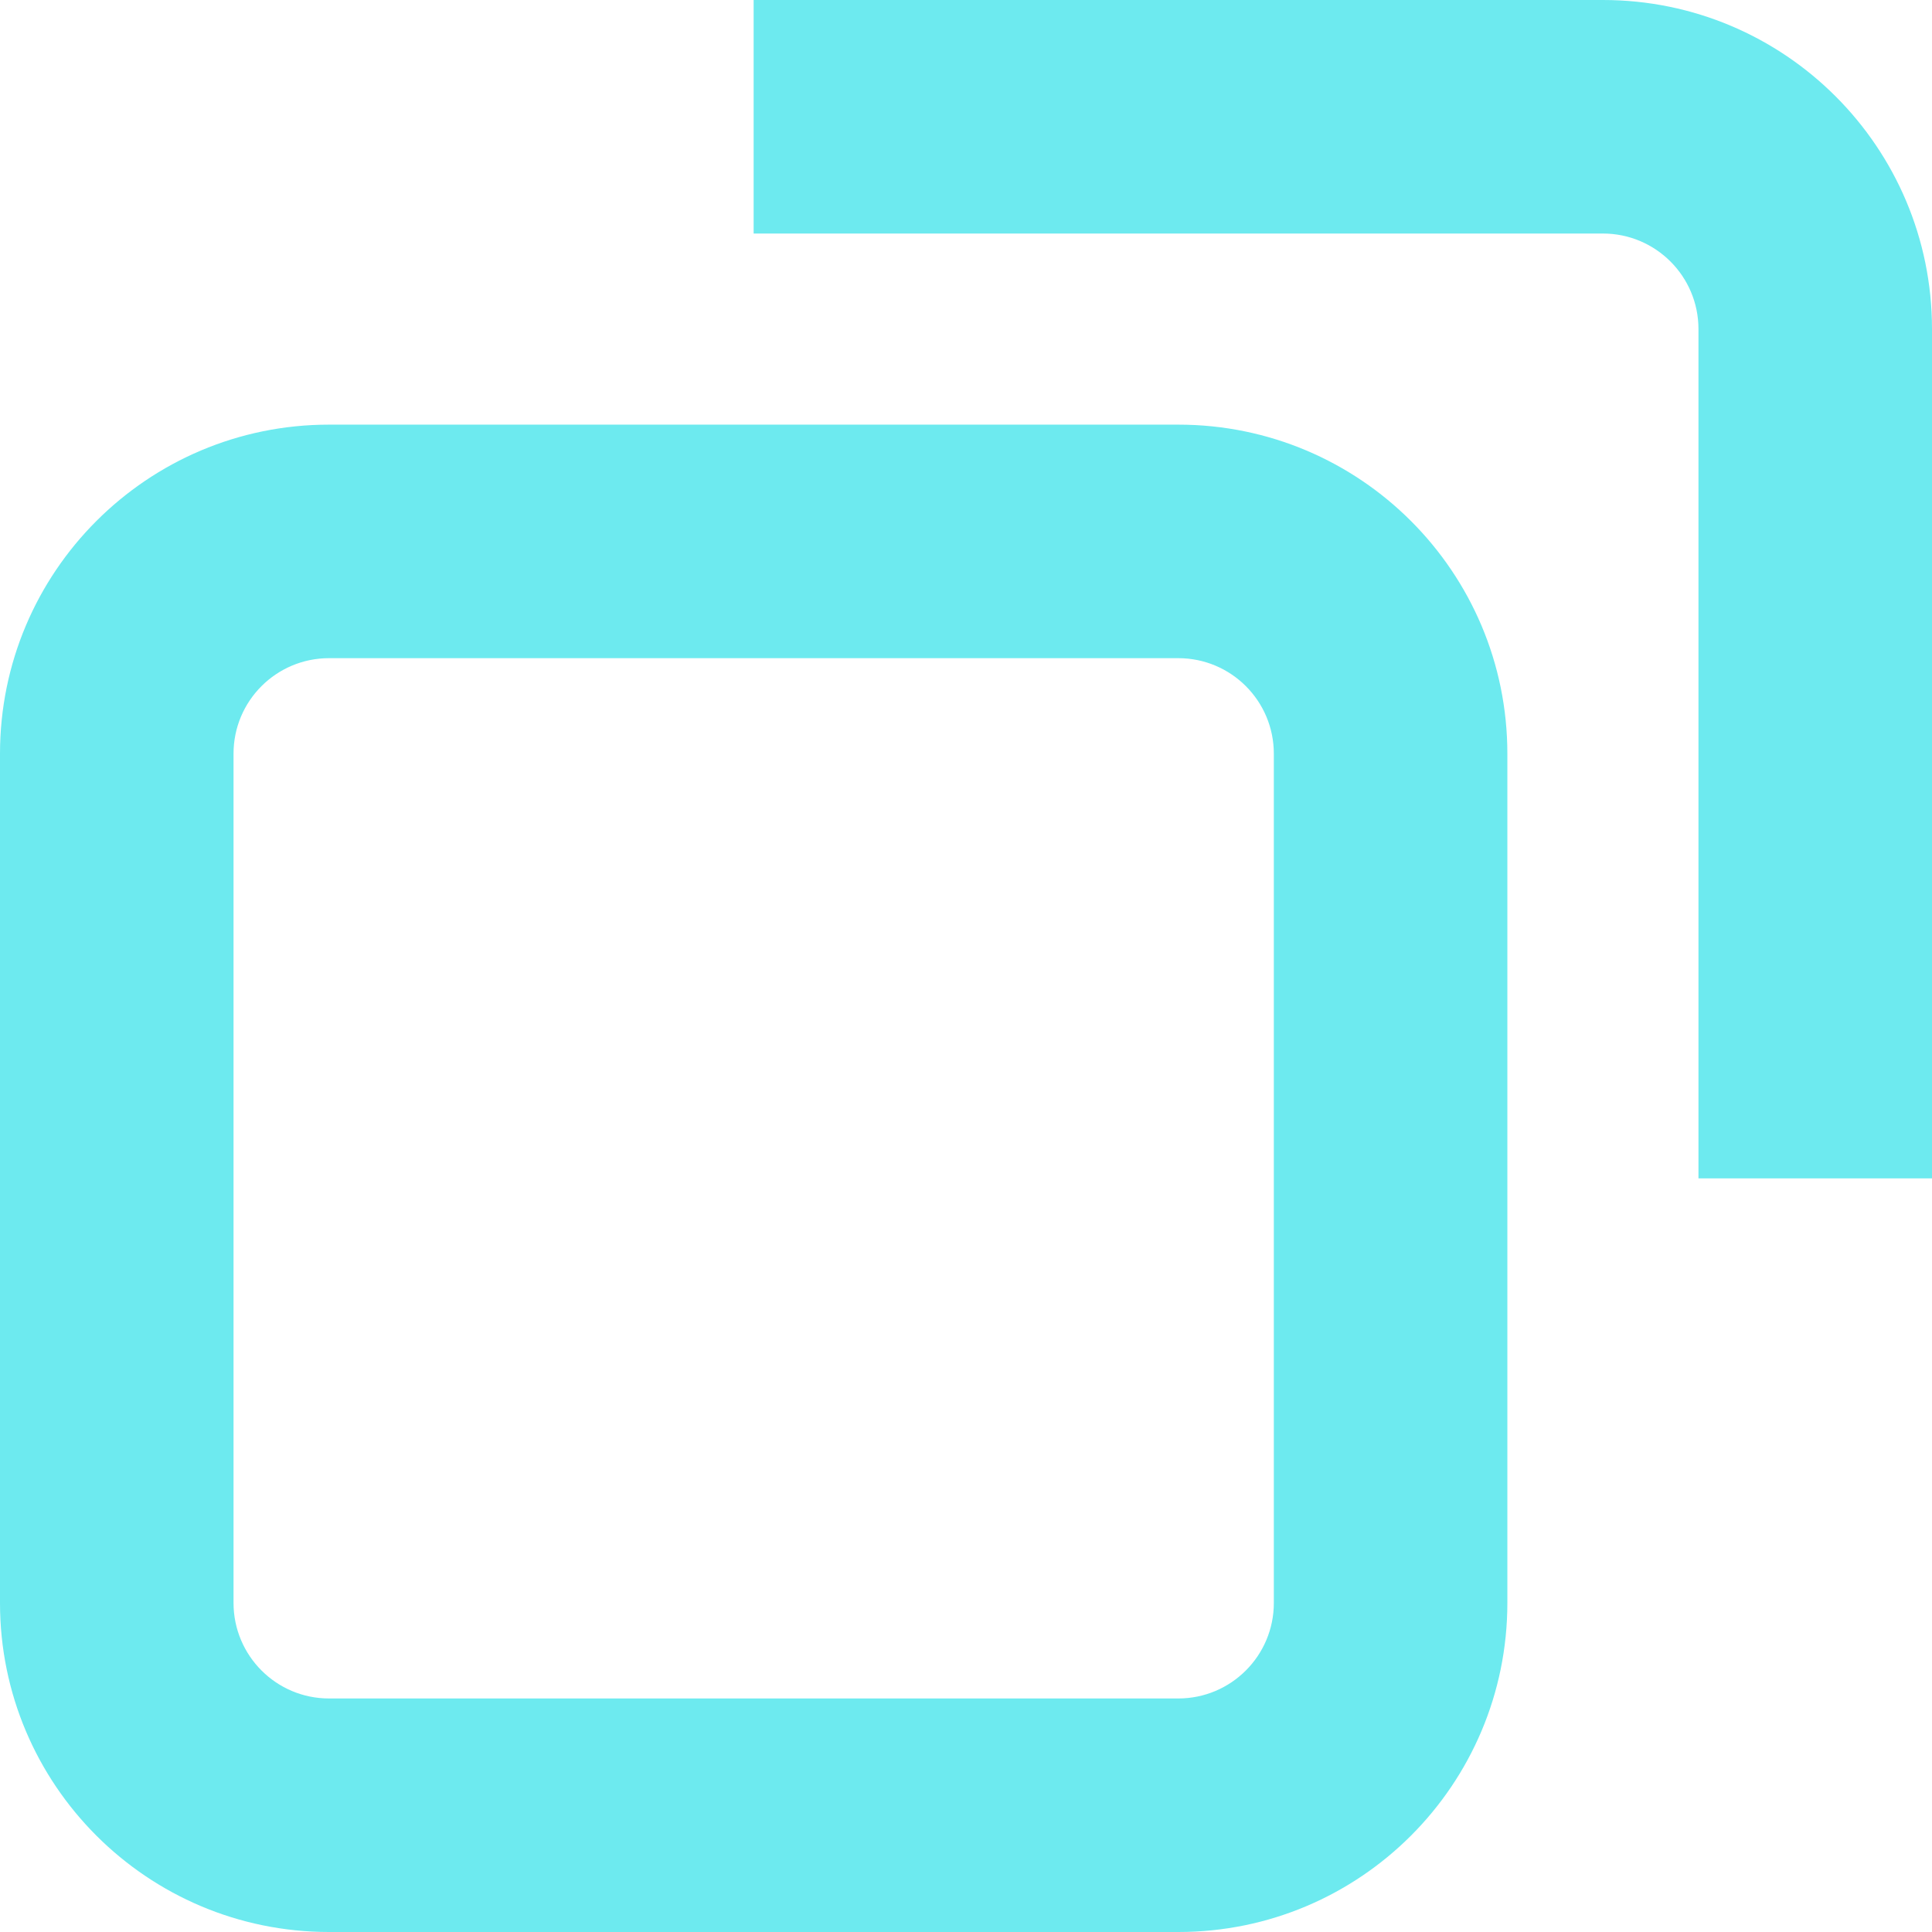 <svg xmlns="http://www.w3.org/2000/svg" width="24" height="24" fill="none" viewBox="0 0 24 24">
    <path fill="#6DEAEF" fill-rule="evenodd" d="M24 4.088C24 1.83 22.17 0 19.912 0H9.362v2.901h10.55c.655 0 1.187.531 1.187 1.187v10.55H24V4.087zm-5.275 5.275c0-2.258-1.83-4.088-4.088-4.088H4.087C1.83 5.275 0 7.105 0 9.363v10.55C0 22.17 1.83 24 4.088 24h10.55c2.257 0 4.087-1.83 4.087-4.088V9.362zm-4.088-1.187c.656 0 1.187.531 1.187 1.187v10.55c0 .654-.531 1.186-1.187 1.186H4.087c-.655 0-1.186-.532-1.186-1.187V9.362c0-.655.531-1.186 1.187-1.186h10.55z" clip-rule="evenodd"/>
</svg>
